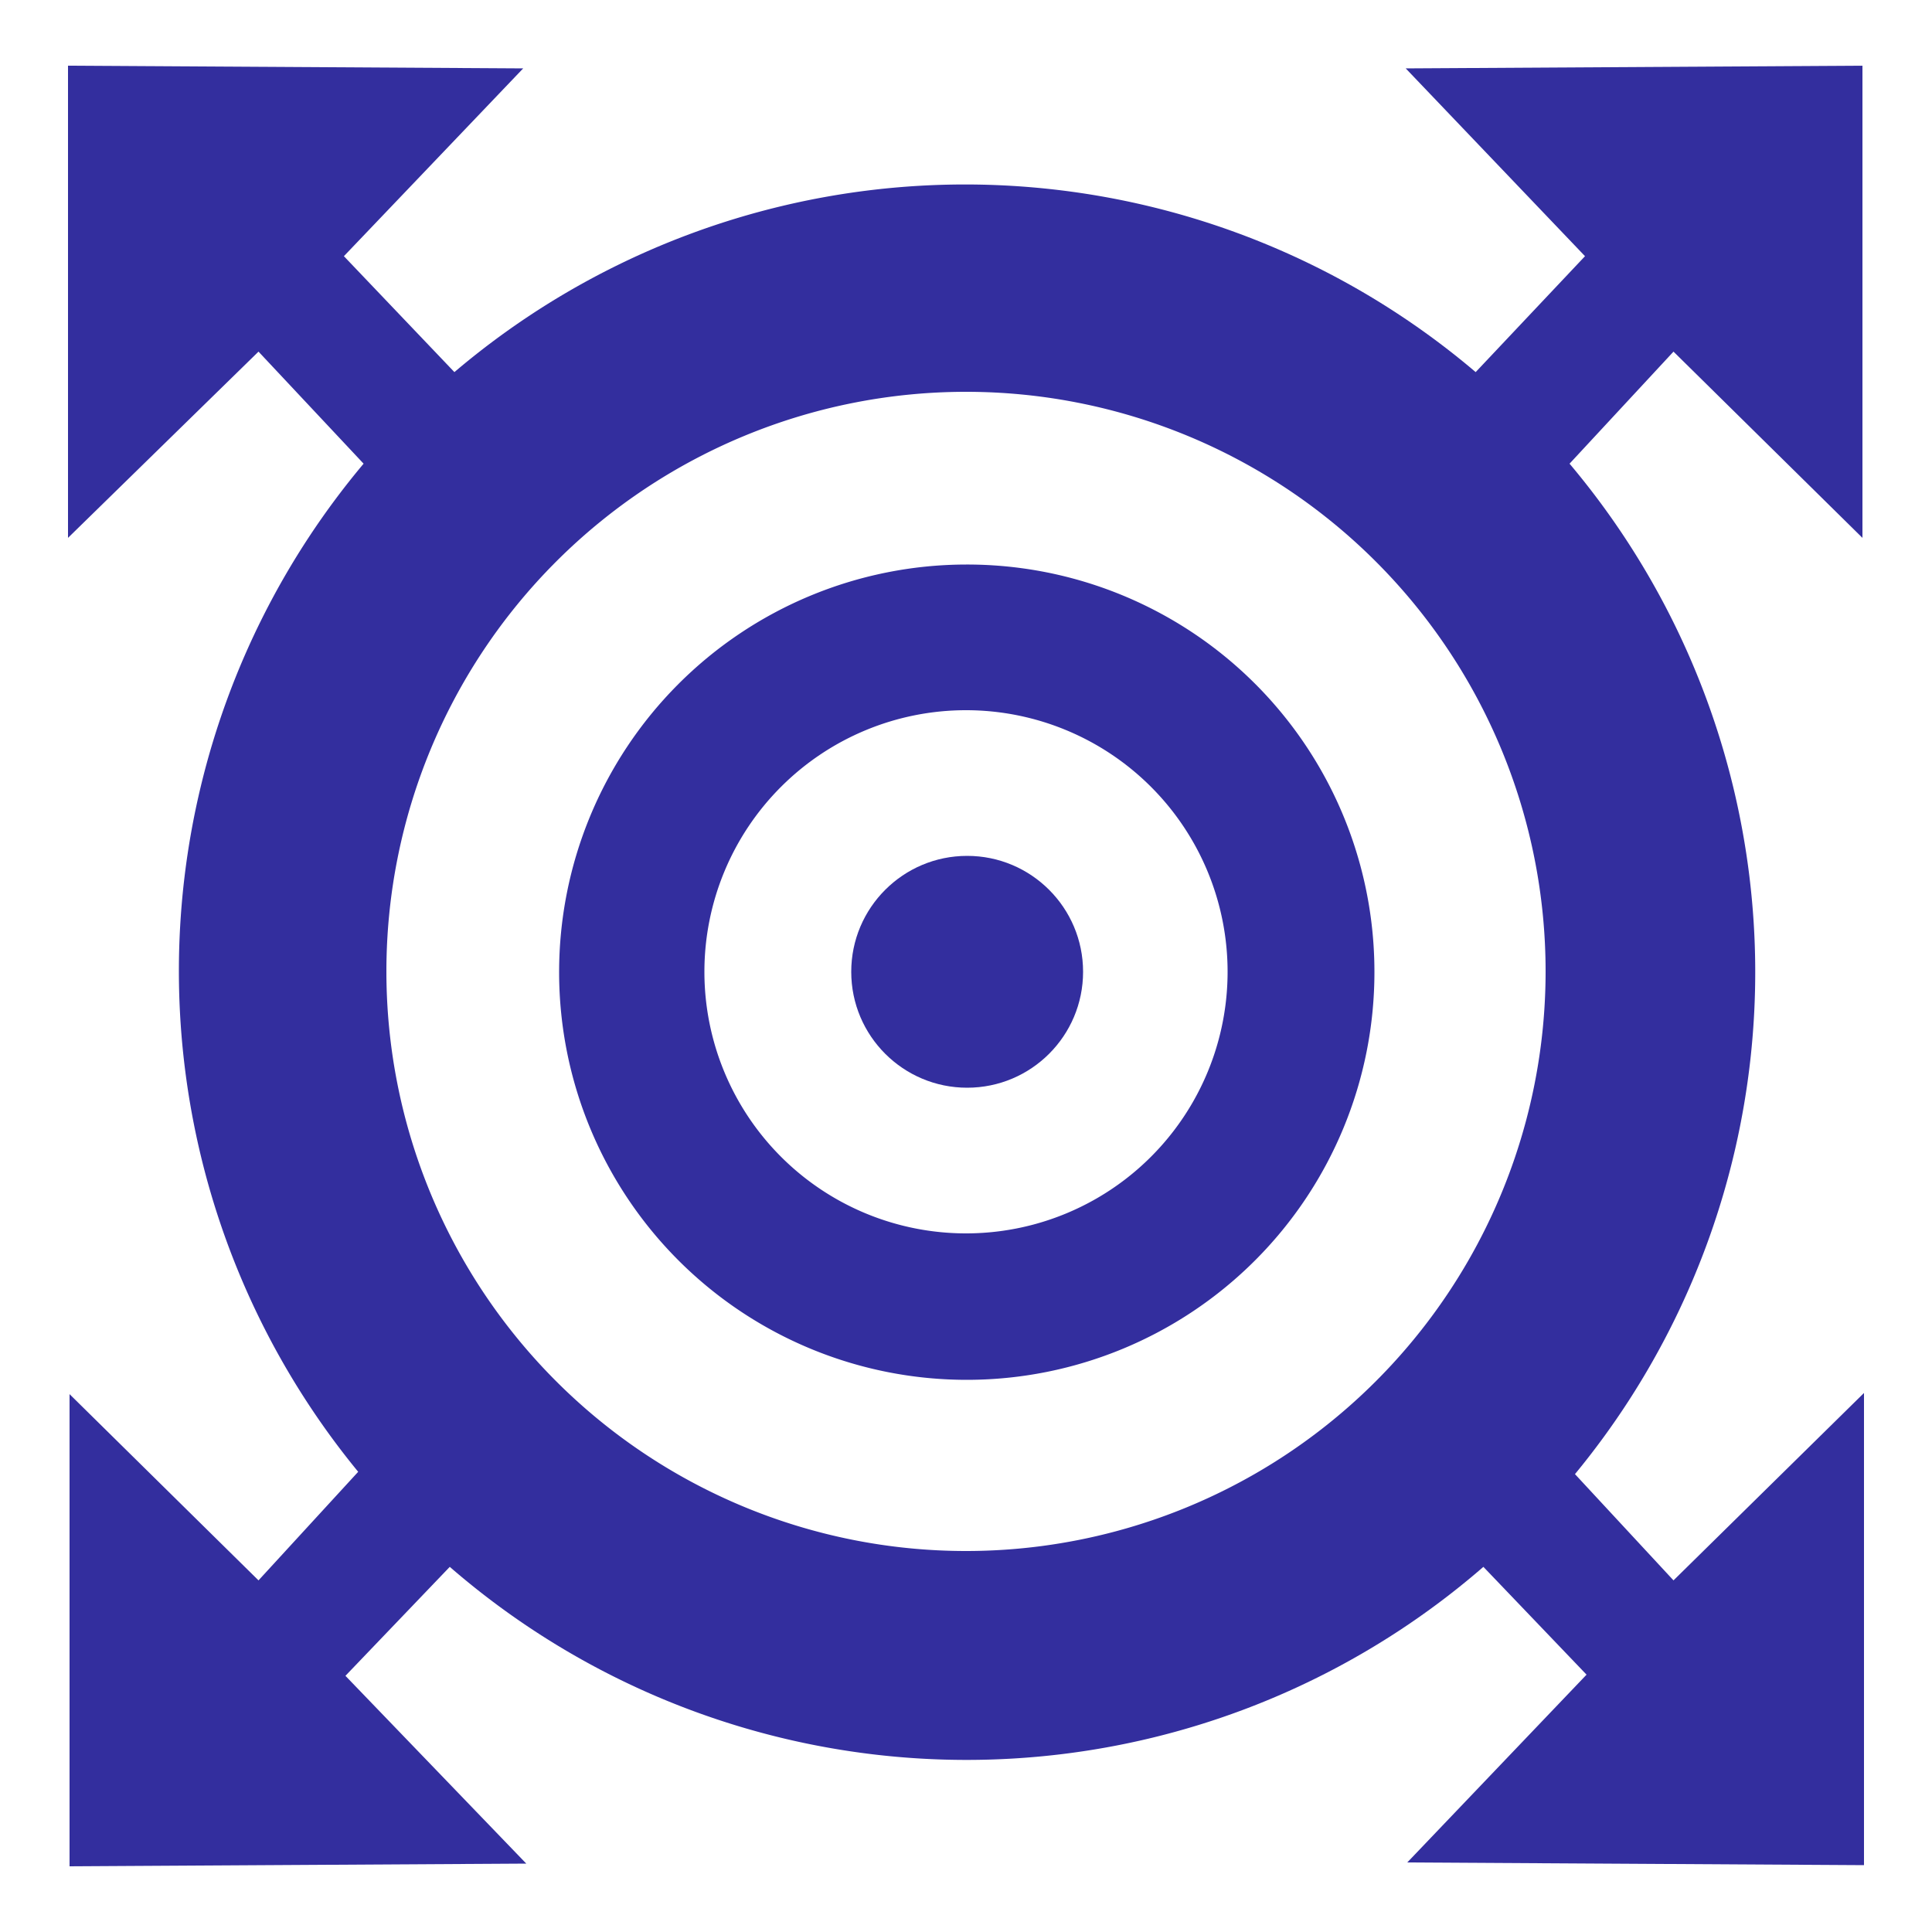 <svg id="Layer_1" data-name="Layer 1" xmlns="http://www.w3.org/2000/svg" viewBox="0 0 50 50"><defs><style>.cls-1{fill:#332e9e;}</style></defs><path class="cls-1" d="M25,14.61A10.55,10.55,0,1,0,35.57,25.15,10.54,10.54,0,0,0,25,14.61Zm0,17.31a6.77,6.77,0,1,1,6.77-6.77A6.77,6.77,0,0,1,25,31.92Z"/><circle class="cls-1" cx="25.03" cy="25.15" r="3"/><path class="cls-1" d="M43.31,40.9l-2.55-2.75A20.42,20.42,0,0,0,40.62,12L43.31,9.1l4.89,4.82,0-12.22-11.82.07,4.64,4.86-2.83,3a20.41,20.41,0,0,0-26.43,0l-2.86-3,4.64-4.86L1.76,1.7l0,12.22L6.69,9.1,9.41,12a20.42,20.42,0,0,0-.14,26.09L6.69,40.9,1.8,36.08l0,12.22,11.82-.07L8.94,43.37l2.7-2.82a20.4,20.4,0,0,0,26.75,0l2.67,2.79-4.64,4.86,11.82.07,0-12.22ZM25,40.14a15,15,0,1,1,15-15A15,15,0,0,1,25,40.14Z"/></svg>